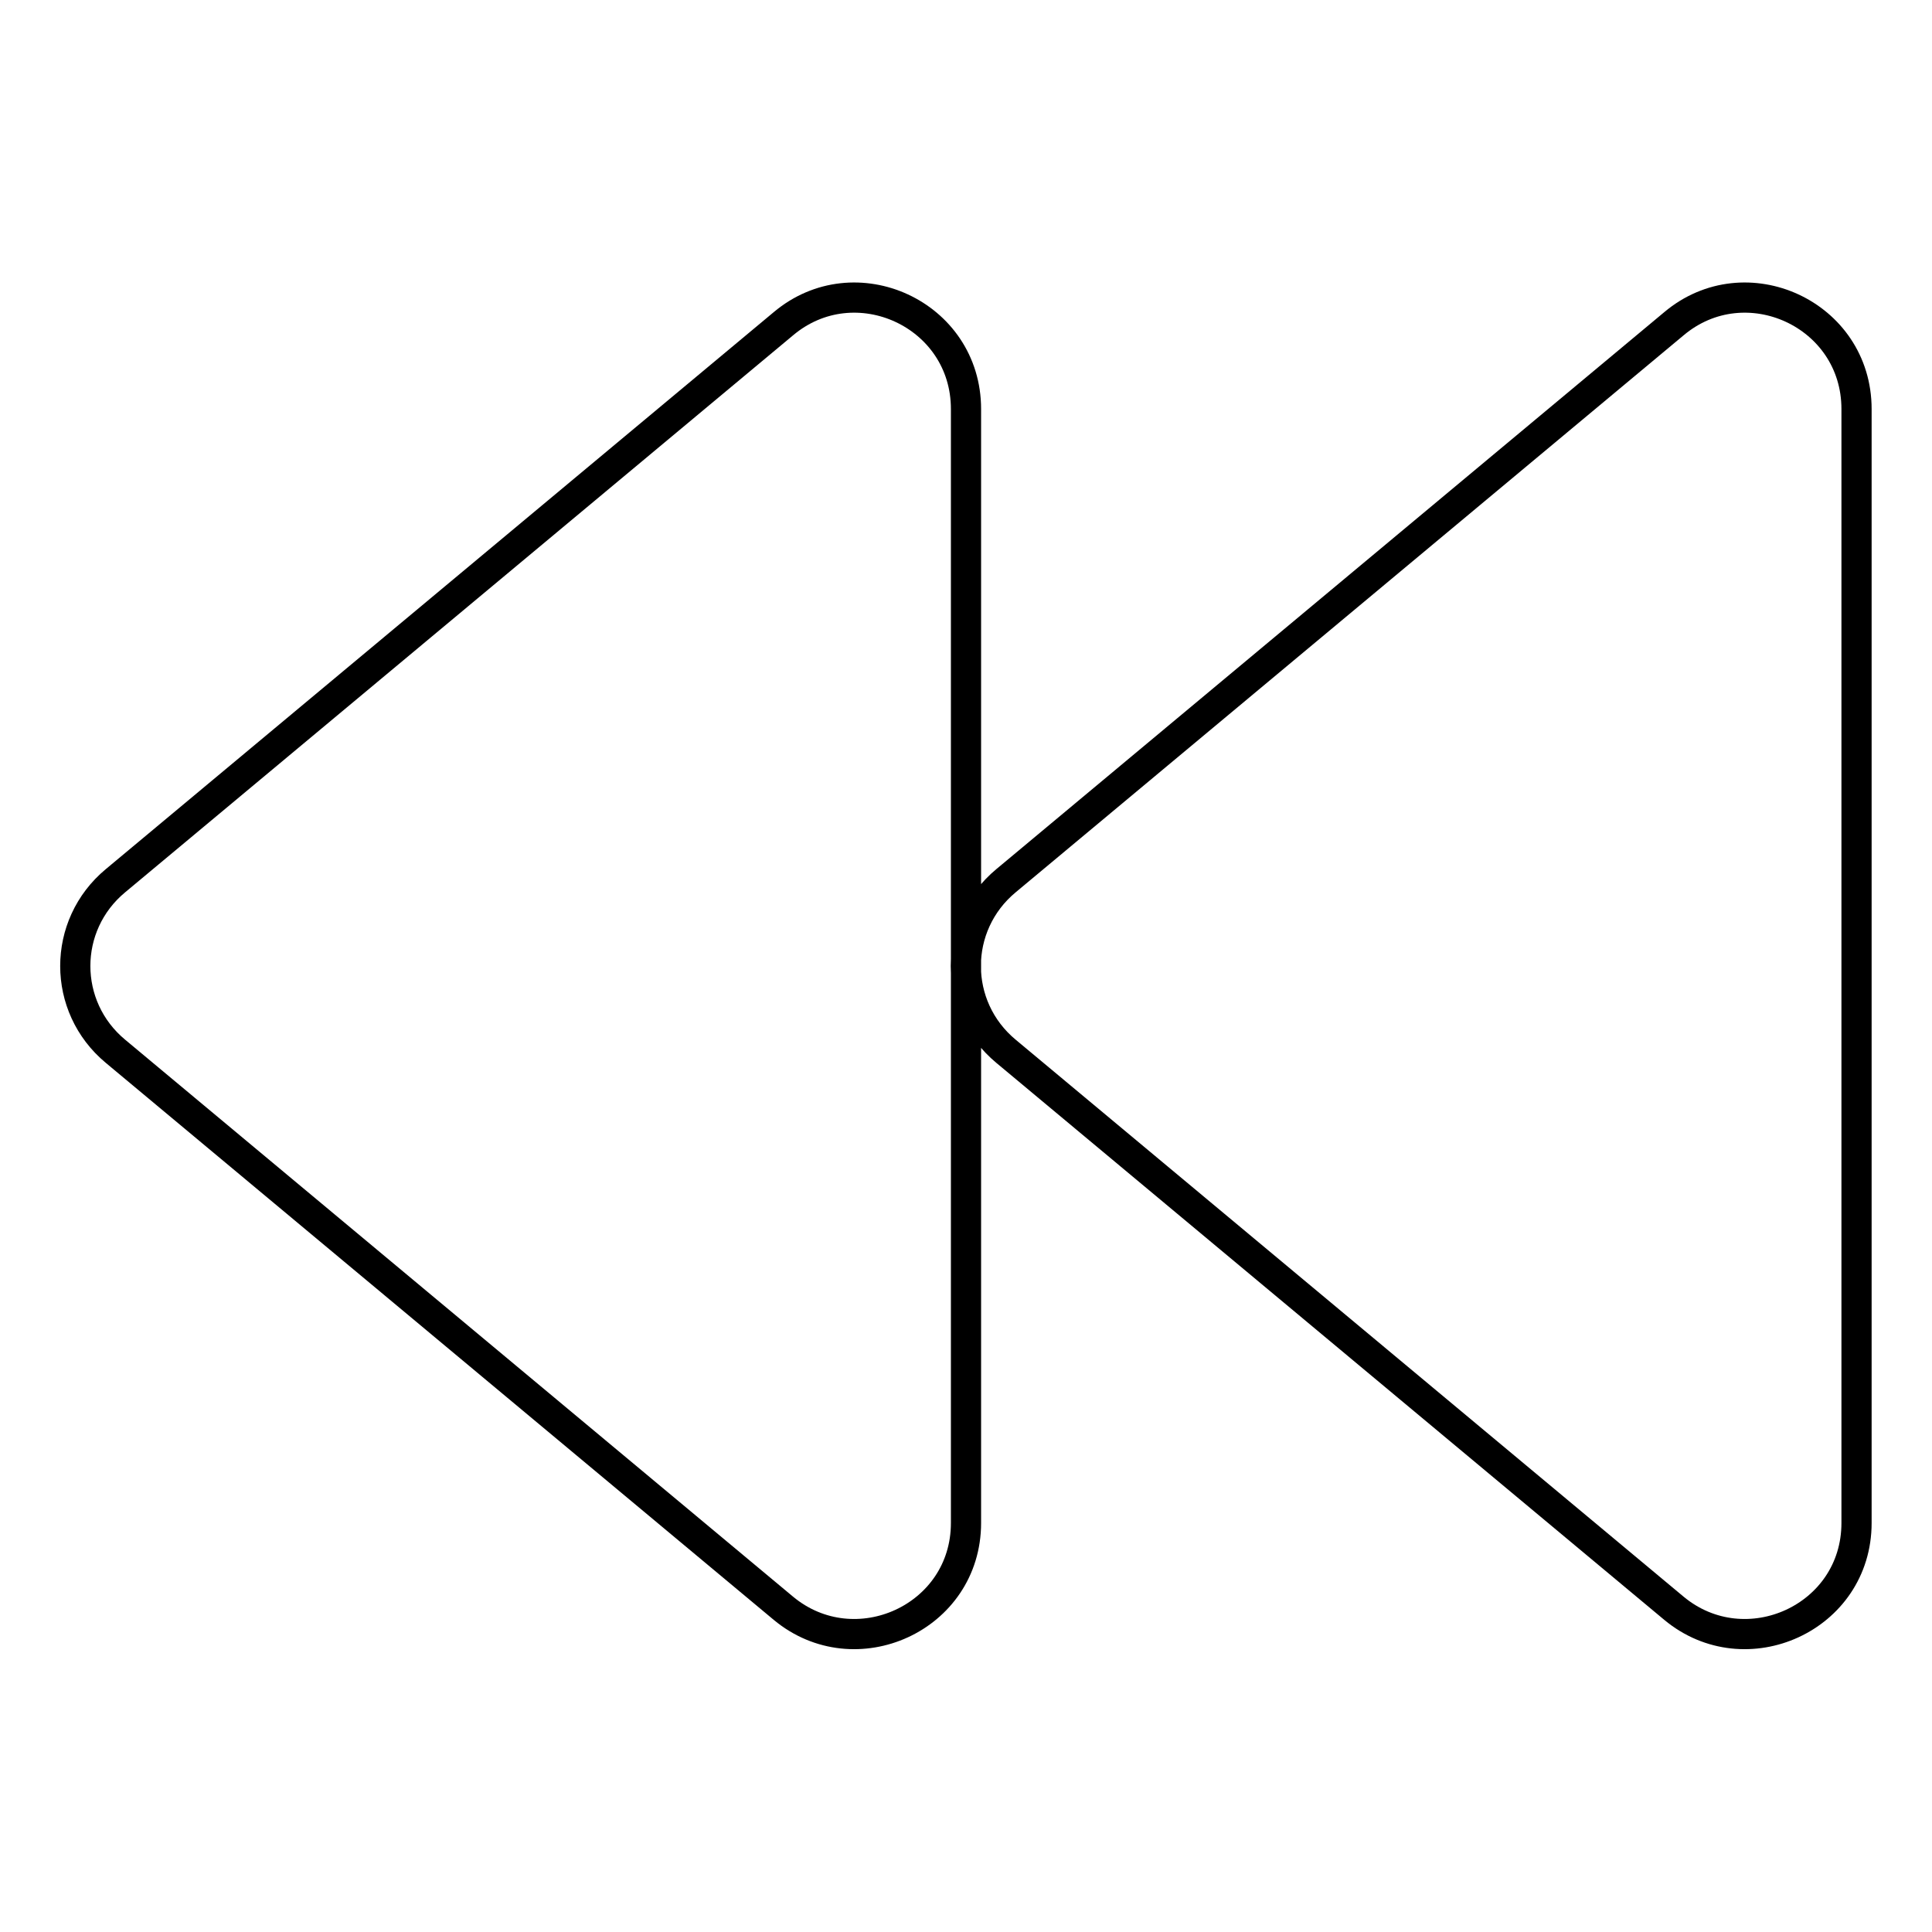 <?xml version="1.0" encoding="utf-8"?>
<!-- Svg Vector Icons : http://www.onlinewebfonts.com/icon -->
<!DOCTYPE svg PUBLIC "-//W3C//DTD SVG 1.1//EN" "http://www.w3.org/Graphics/SVG/1.1/DTD/svg11.dtd">
<svg version="1.1" xmlns="http://www.w3.org/2000/svg" xmlns:xlink="http://www.w3.org/1999/xlink" x="0px" y="0px" viewBox="0 0 256 256" enable-background="new 0 0 256 256" xml:space="preserve">
<g> <path stroke-width="4" fill-opacity="0" stroke="#000000"  d="M15.3,139.3l88.5,73.8c9.5,7.9,24.2,1.3,24.2-11.3V54.2c0-12.6-14.7-19.3-24.2-11.3l-88.5,73.8 C8.2,122.6,8.2,133.4,15.3,139.3z M133.3,139.3l88.5,73.8c9.5,7.9,24.2,1.3,24.2-11.3V54.2c0-12.6-14.7-19.3-24.2-11.3l-88.5,73.8 C126.2,122.6,126.2,133.4,133.3,139.3z"/></g>
</svg>